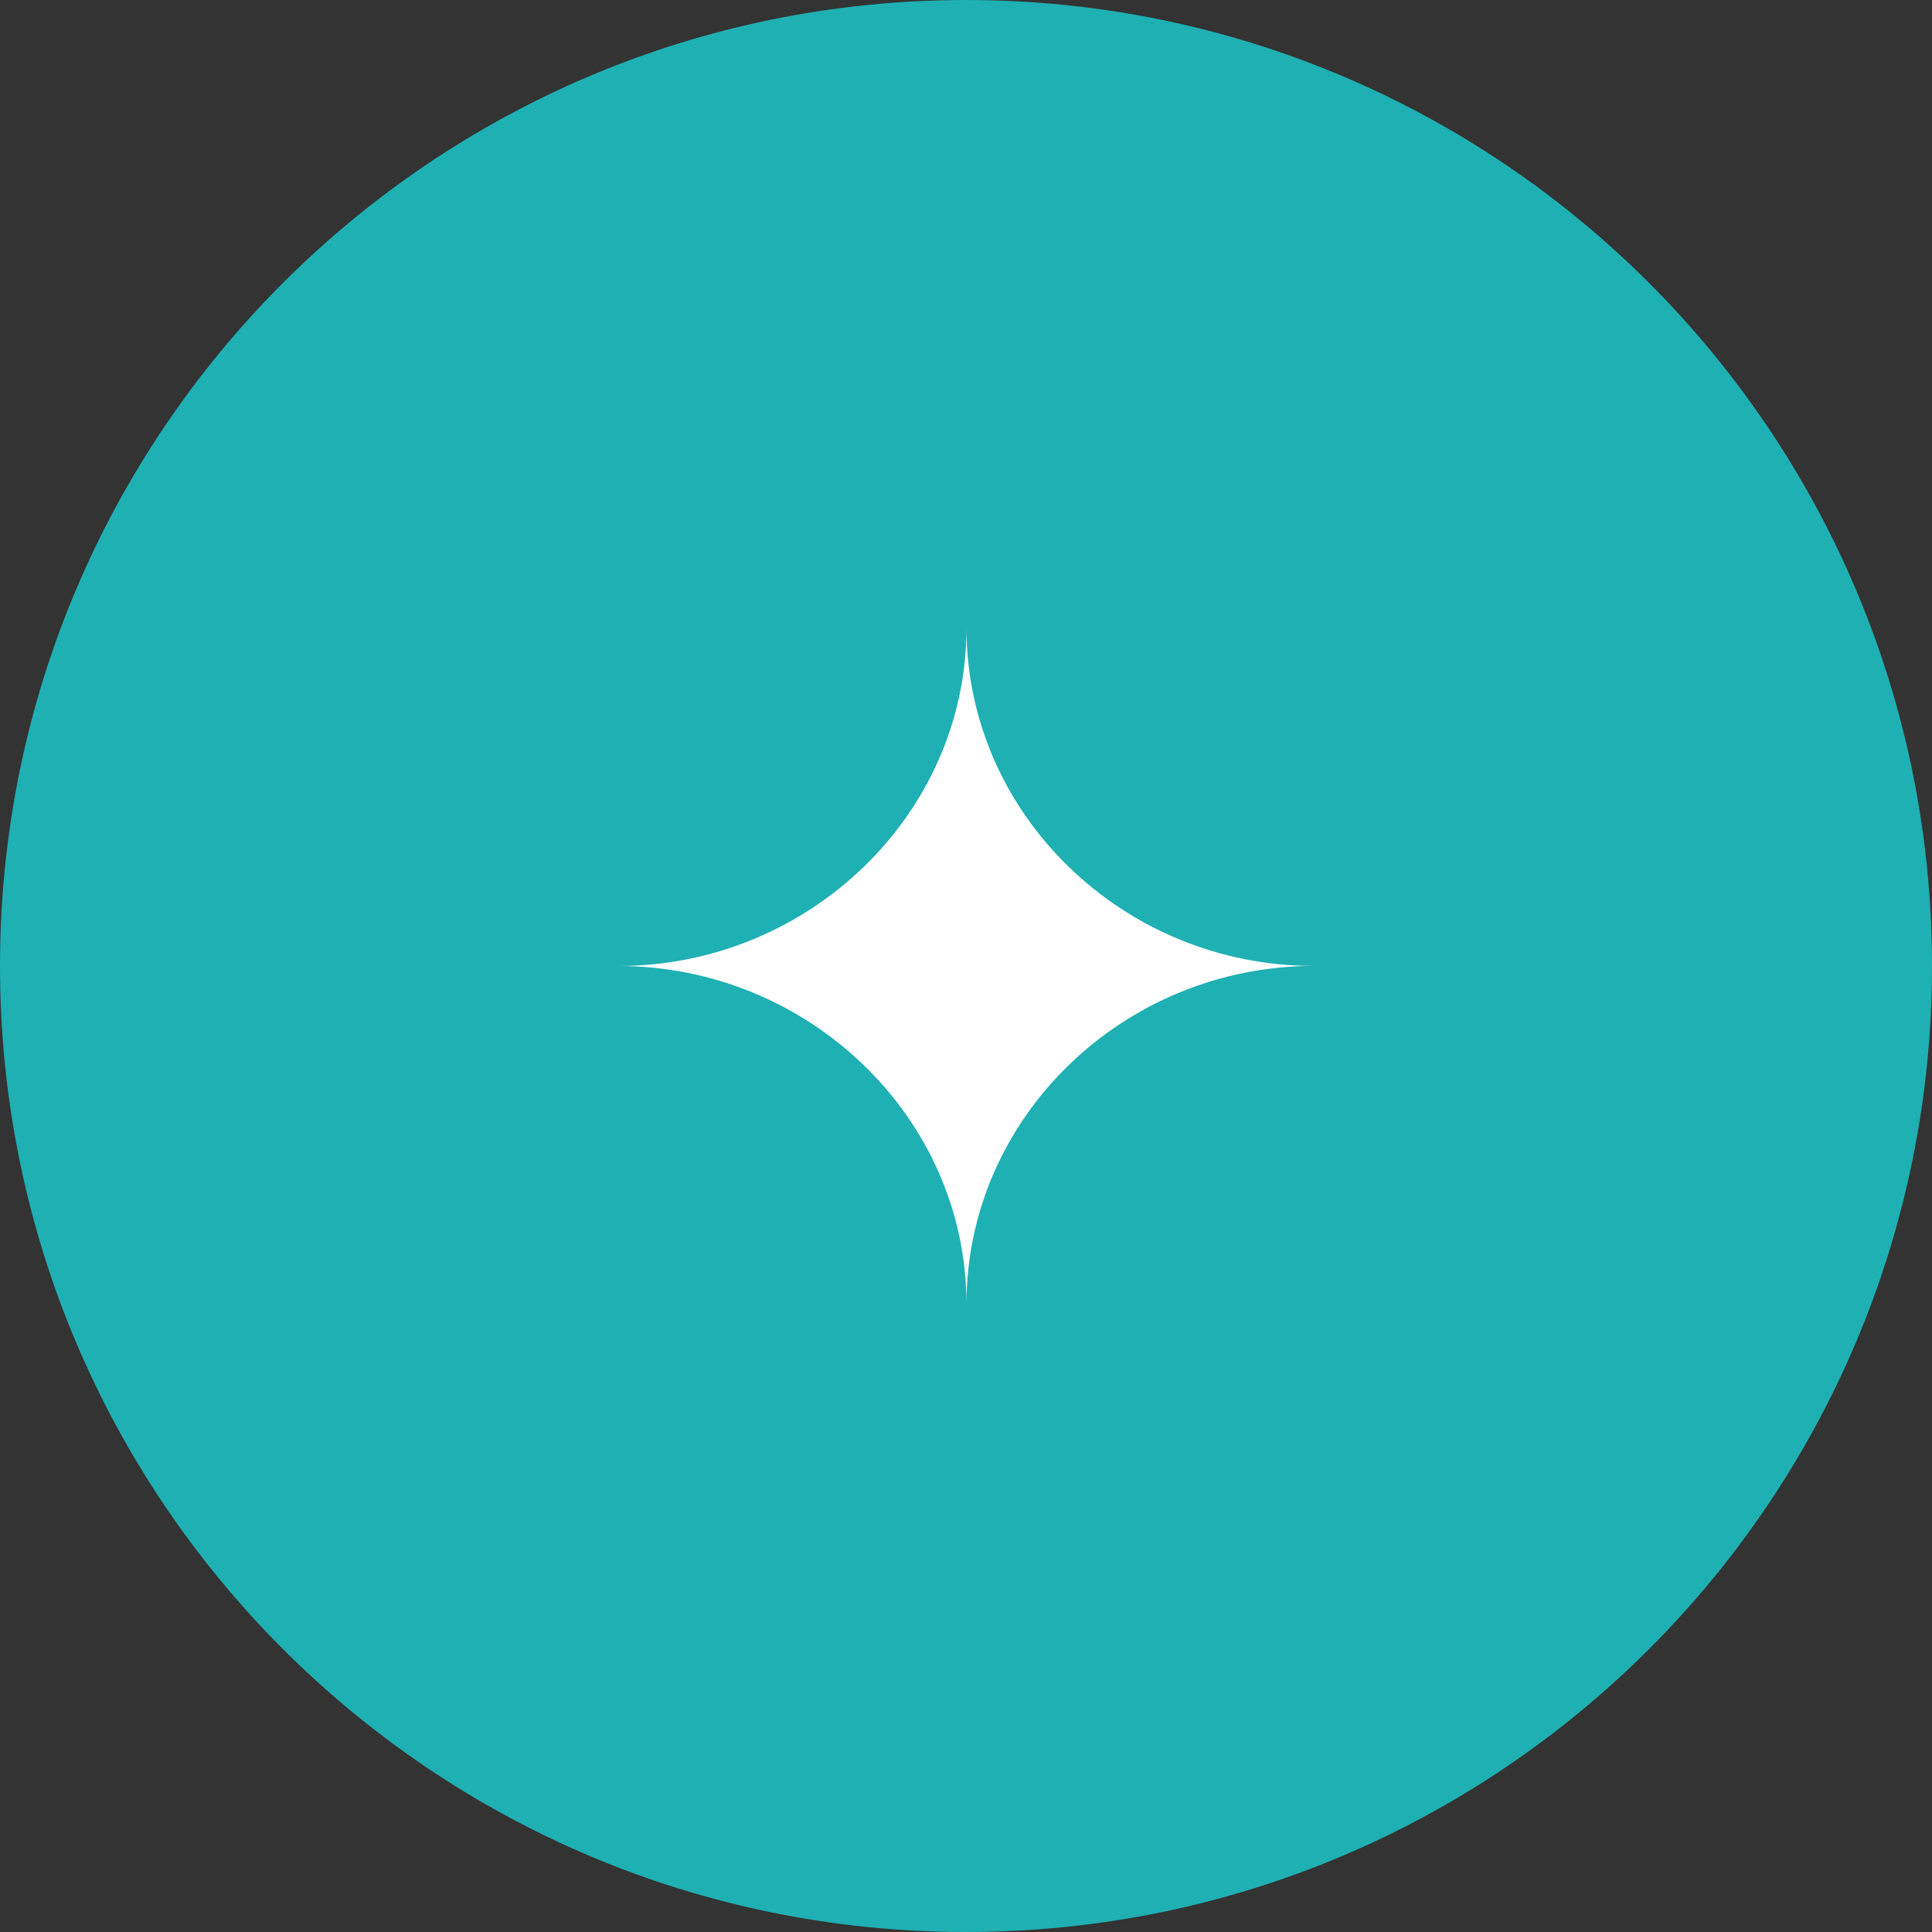 <?xml version="1.0" encoding="UTF-8"?> <svg xmlns="http://www.w3.org/2000/svg" viewBox="1950 2450 100 100" width="100" height="100" data-guides="{&quot;vertical&quot;:[],&quot;horizontal&quot;:[]}"><rect x="1950" y="2450" width="100" height="100" fill="#333333" stroke="none"/><path fill="#1fb0b3" stroke="none" fill-opacity="1" stroke-width="1" stroke-opacity="1" color="rgb(51, 51, 51)" fill-rule="evenodd" font-size-adjust="none" x="0" y="0" width="100" height="100" rx="50" ry="50" id="tSvgba6c18634d" title="Rectangle 3" d="M 1950 2500 C 1950 2472.386 1972.386 2450 2000 2450C 2000 2450 2000 2450 2000 2450C 2027.614 2450 2050 2472.386 2050 2500C 2050 2500 2050 2500 2050 2500C 2050 2527.614 2027.614 2550 2000 2550C 2000 2550 2000 2550 2000 2550C 1972.386 2550 1950 2527.614 1950 2500Z"></path><path fill="#ffffff" stroke="#ffffff" fill-opacity="1" stroke-width="0" stroke-opacity="1" color="rgb(51, 51, 51)" fill-rule="evenodd" font-size-adjust="none" id="tSvg128f7bd0945" title="Path 4" d="M 2000.024 2482.5 C 2000.024 2492.164 1991.844 2500 1982 2500C 1991.838 2500 2000.024 2507.838 2000.024 2517.5C 2000.024 2507.838 2008.161 2499.998 2018 2499.998C 2008.161 2499.998 2000.024 2492.164 2000.024 2482.5Z" style=""></path><defs></defs></svg> 